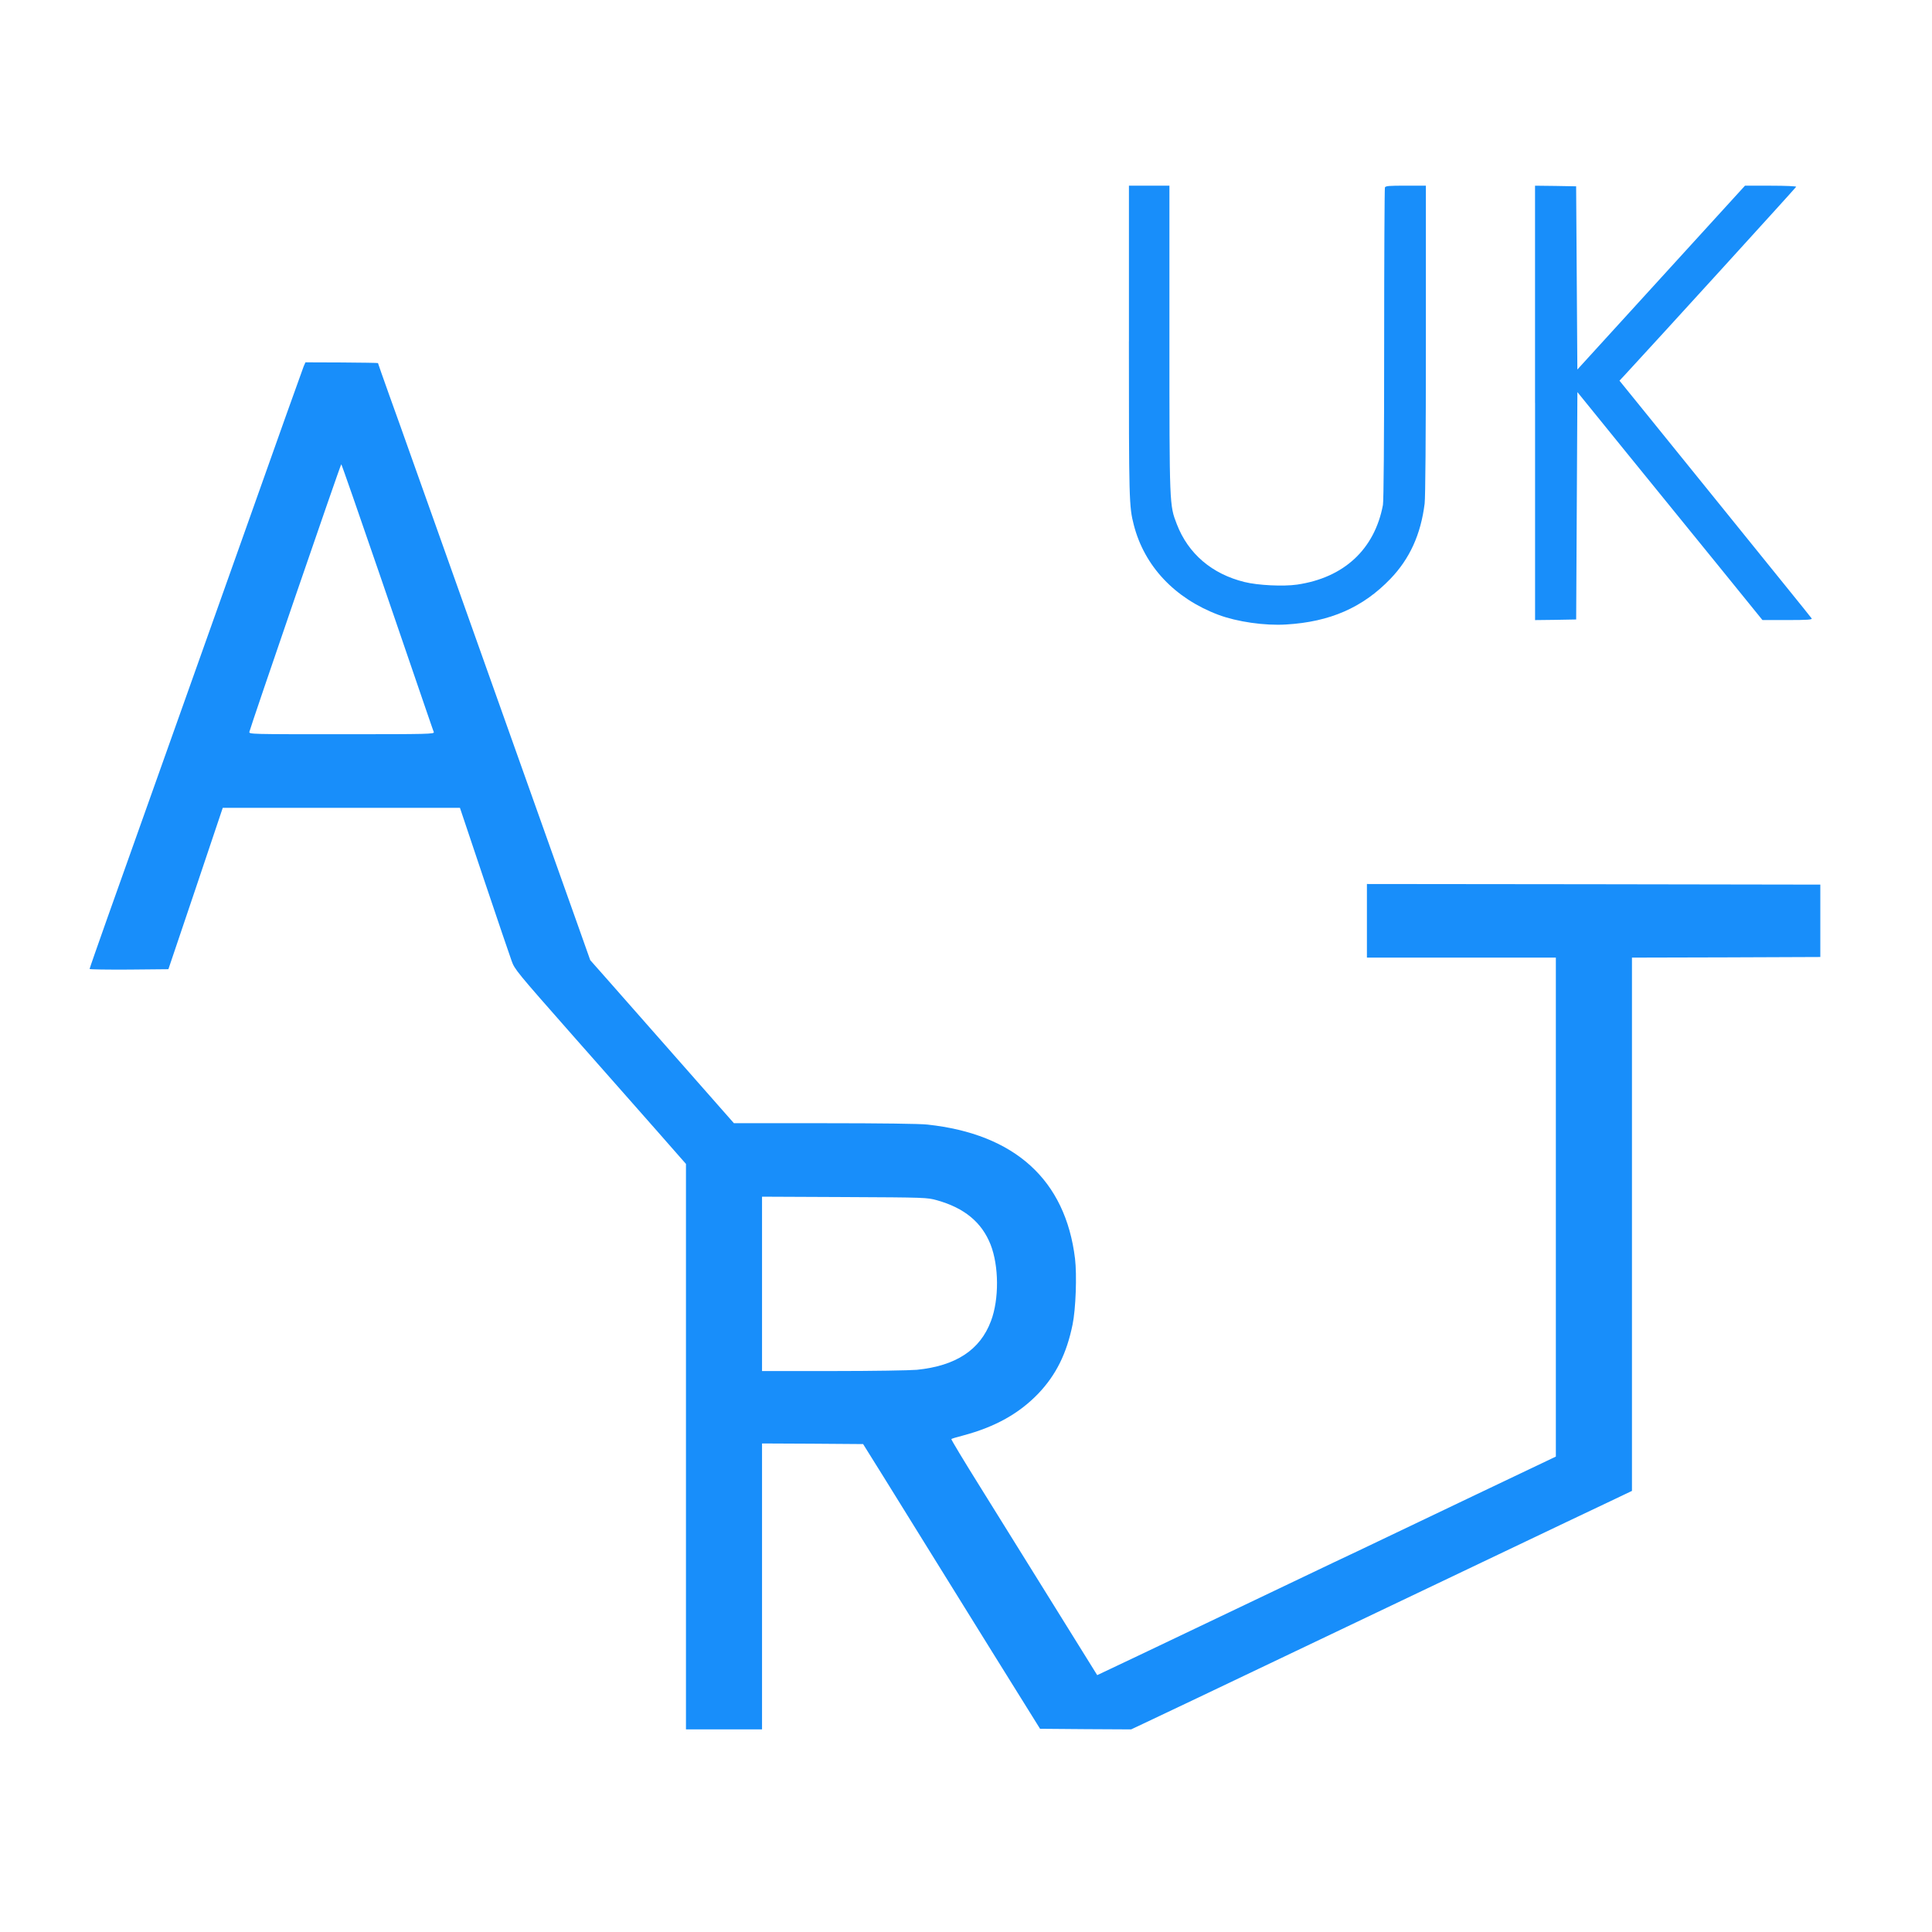 <?xml version="1.0" encoding="utf-8"?>
<!-- Generator: Adobe Illustrator 24.0.3, SVG Export Plug-In . SVG Version: 6.00 Build 0)  -->
<svg version="1.1" id="Layer_1" xmlns="http://www.w3.org/2000/svg" xmlns:xlink="http://www.w3.org/1999/xlink" x="0px" y="0px"
	 viewBox="0 0 566.9 566.9" style="enable-background:new 0 0 566.9 566.9;" xml:space="preserve" fill="#188EFA">
<g transform="translate(0,1449) scale(0.1,-0.1)">
	<path d="M3312.5,13488.2c0-468.4,0.4-483.9,14.4-538.6c31-120.6,119.9-215.3,248.1-263.6c54.7-20.5,136.1-32.4,199.1-28.4
		c128.5,7.6,224.7,49.7,305.7,133.9c56.5,58.7,89.3,130.3,100.5,221.1c2.2,19.4,3.6,191.5,3.6,481.4v451.2h-59
		c-49.3,0-59.4-0.7-61.2-5.4c-1.1-2.9-2.2-209.6-2.2-458.7c0-285.9-1.4-460.5-3.6-472.8c-24.5-130-114.1-213.5-252-233.7
		c-40.3-5.8-114.9-2.2-154.1,7.6c-95.4,23.4-165.3,82.8-198.8,169.9c-21.6,55.8-21.6,54-21.6,545.8v447.2h-59.4h-59.4V13488.2z"/>
	<path d="M4504.3,13307.8v-637.3l60.5,0.7l60.1,1.1l1.8,333.4l1.8,333.8l148-182.5c81.4-100.1,203.4-250.6,271.5-334.1l123.5-152.3
		h73.5c58,0,73.1,1.1,70.9,4.7c-1.4,2.2-33.1,41.8-69.9,87.1c-36.7,45.7-129.3,159.9-205.2,253.8c-76,94-172.1,212.8-213.5,263.9
		l-75.3,92.9l15.8,16.9c85.7,92.5,501.9,549.4,502.6,552c0.7,1.8-32,3.2-74.2,3.2h-76l-92.9-101.9
		c-51.1-56.2-161.7-177.5-245.9-269.7l-153-167.8l-1.8,269l-1.8,268.6l-60.1,1.1l-60.5,0.7V13307.8z"/>
	<path d="M891.1,13415.1c-4.3-10.8-71.7-199.5-180-505.2c-20.5-57.2-106.2-298.8-190.8-536.5s-177.1-497.6-205.6-577.9
		c-28.4-80.3-51.8-146.9-51.8-148.7c0-1.4,52.2-2.2,115.6-1.8l115.6,1.1l79.9,236.6l79.6,236.9h347.8h348.2l70.9-211.4
		c39.2-116.7,75.6-223.6,80.7-237.6c9-25.2,14.4-31.7,176.8-216c92.2-104.4,205.2-232.6,251.3-284.8l83.5-95.1v-829.6v-829.6h111.6
		H2236v419.5v419.5l148.3-0.7l148.3-1.1l59.8-95.8c32.8-52.6,85.3-137.5,117-188.7s121.7-195.9,199.8-321.9l142.6-229l133.6-1.1
		l133.6-0.7l37.4,17.6c20.5,9.7,89.7,42.5,154.1,73.1c287.3,137.2,745.7,355.7,885.7,422.3c84.3,40,175,83.5,201.6,96.1
		c26.6,12.6,80.7,38.5,119.9,56.9l70.9,33.8v782.4v782.4l276.5,0.7l276.2,1.1v106.2v106.2l-665,1.1l-665.4,0.7v-108v-108h277.2
		h277.2v-732V10216l-236.6-112.7c-130.3-62.3-259.6-123.9-287.3-137.2s-84.3-40.3-126-59.8c-41.4-19.8-180-86.1-307.8-146.9
		c-268.6-128.2-293.8-140.1-347.8-165.6l-40.3-19.1l-39.6,63.7c-21.6,34.9-78.9,126.7-126.7,203.8
		c-47.9,77.4-127.1,204.2-175.3,281.9c-48.6,77.8-87.5,142.2-86.4,143.3c0.7,1.1,16.2,5.8,34.2,10.4
		c94.7,25.2,164.5,64.5,220.7,122.8c52.2,54.7,83.5,117.7,100.8,202.7c9.4,45,13,145.1,7.2,193.7
		c-28.1,230.8-176.4,365.5-433.1,393.2c-21.2,2.5-138.6,4-301.4,4h-266.4l-156.3,177.5c-85.7,97.2-180.7,204.9-210.6,239.1
		l-54.7,61.9l-37.4,105.5c-20.5,58-84.3,237.6-141.9,398.9c-57.2,161.3-139.3,391.4-181.8,511.3c-42.5,119.9-90.7,254.6-106.6,299.9
		c-16.2,45-42.1,118.5-58.3,163.8c-15.8,45-44.3,124.6-63,176.4c-18.7,52.2-33.8,95.4-33.8,96.1c0,0.7-47.9,1.4-106.2,1.8
		l-106.6,0.4L891.1,13415.1z M1115.8,12799.4c146.5-427.7,154.1-450.1,157-457.3c2.5-6.1-11.9-6.5-270-6.5
		c-265.7,0-272.2,0-271.1,6.8c2.2,12.2,267.5,785.3,269.7,785.3C1002.4,13127.8,1053.9,12979.8,1115.8,12799.4z M2749,10968.2
		c81-22.7,131.8-64.8,157.7-130.3c24.5-62.6,25.2-160.6,1.1-224c-31.7-85-103-131.8-217.8-143.3c-20.9-1.8-128.2-3.6-245.6-3.6H2236
		v255.6v256l242.3-1.1C2716.3,10976.4,2720.6,10976.1,2749,10968.2z"/>
</g>
</svg>
